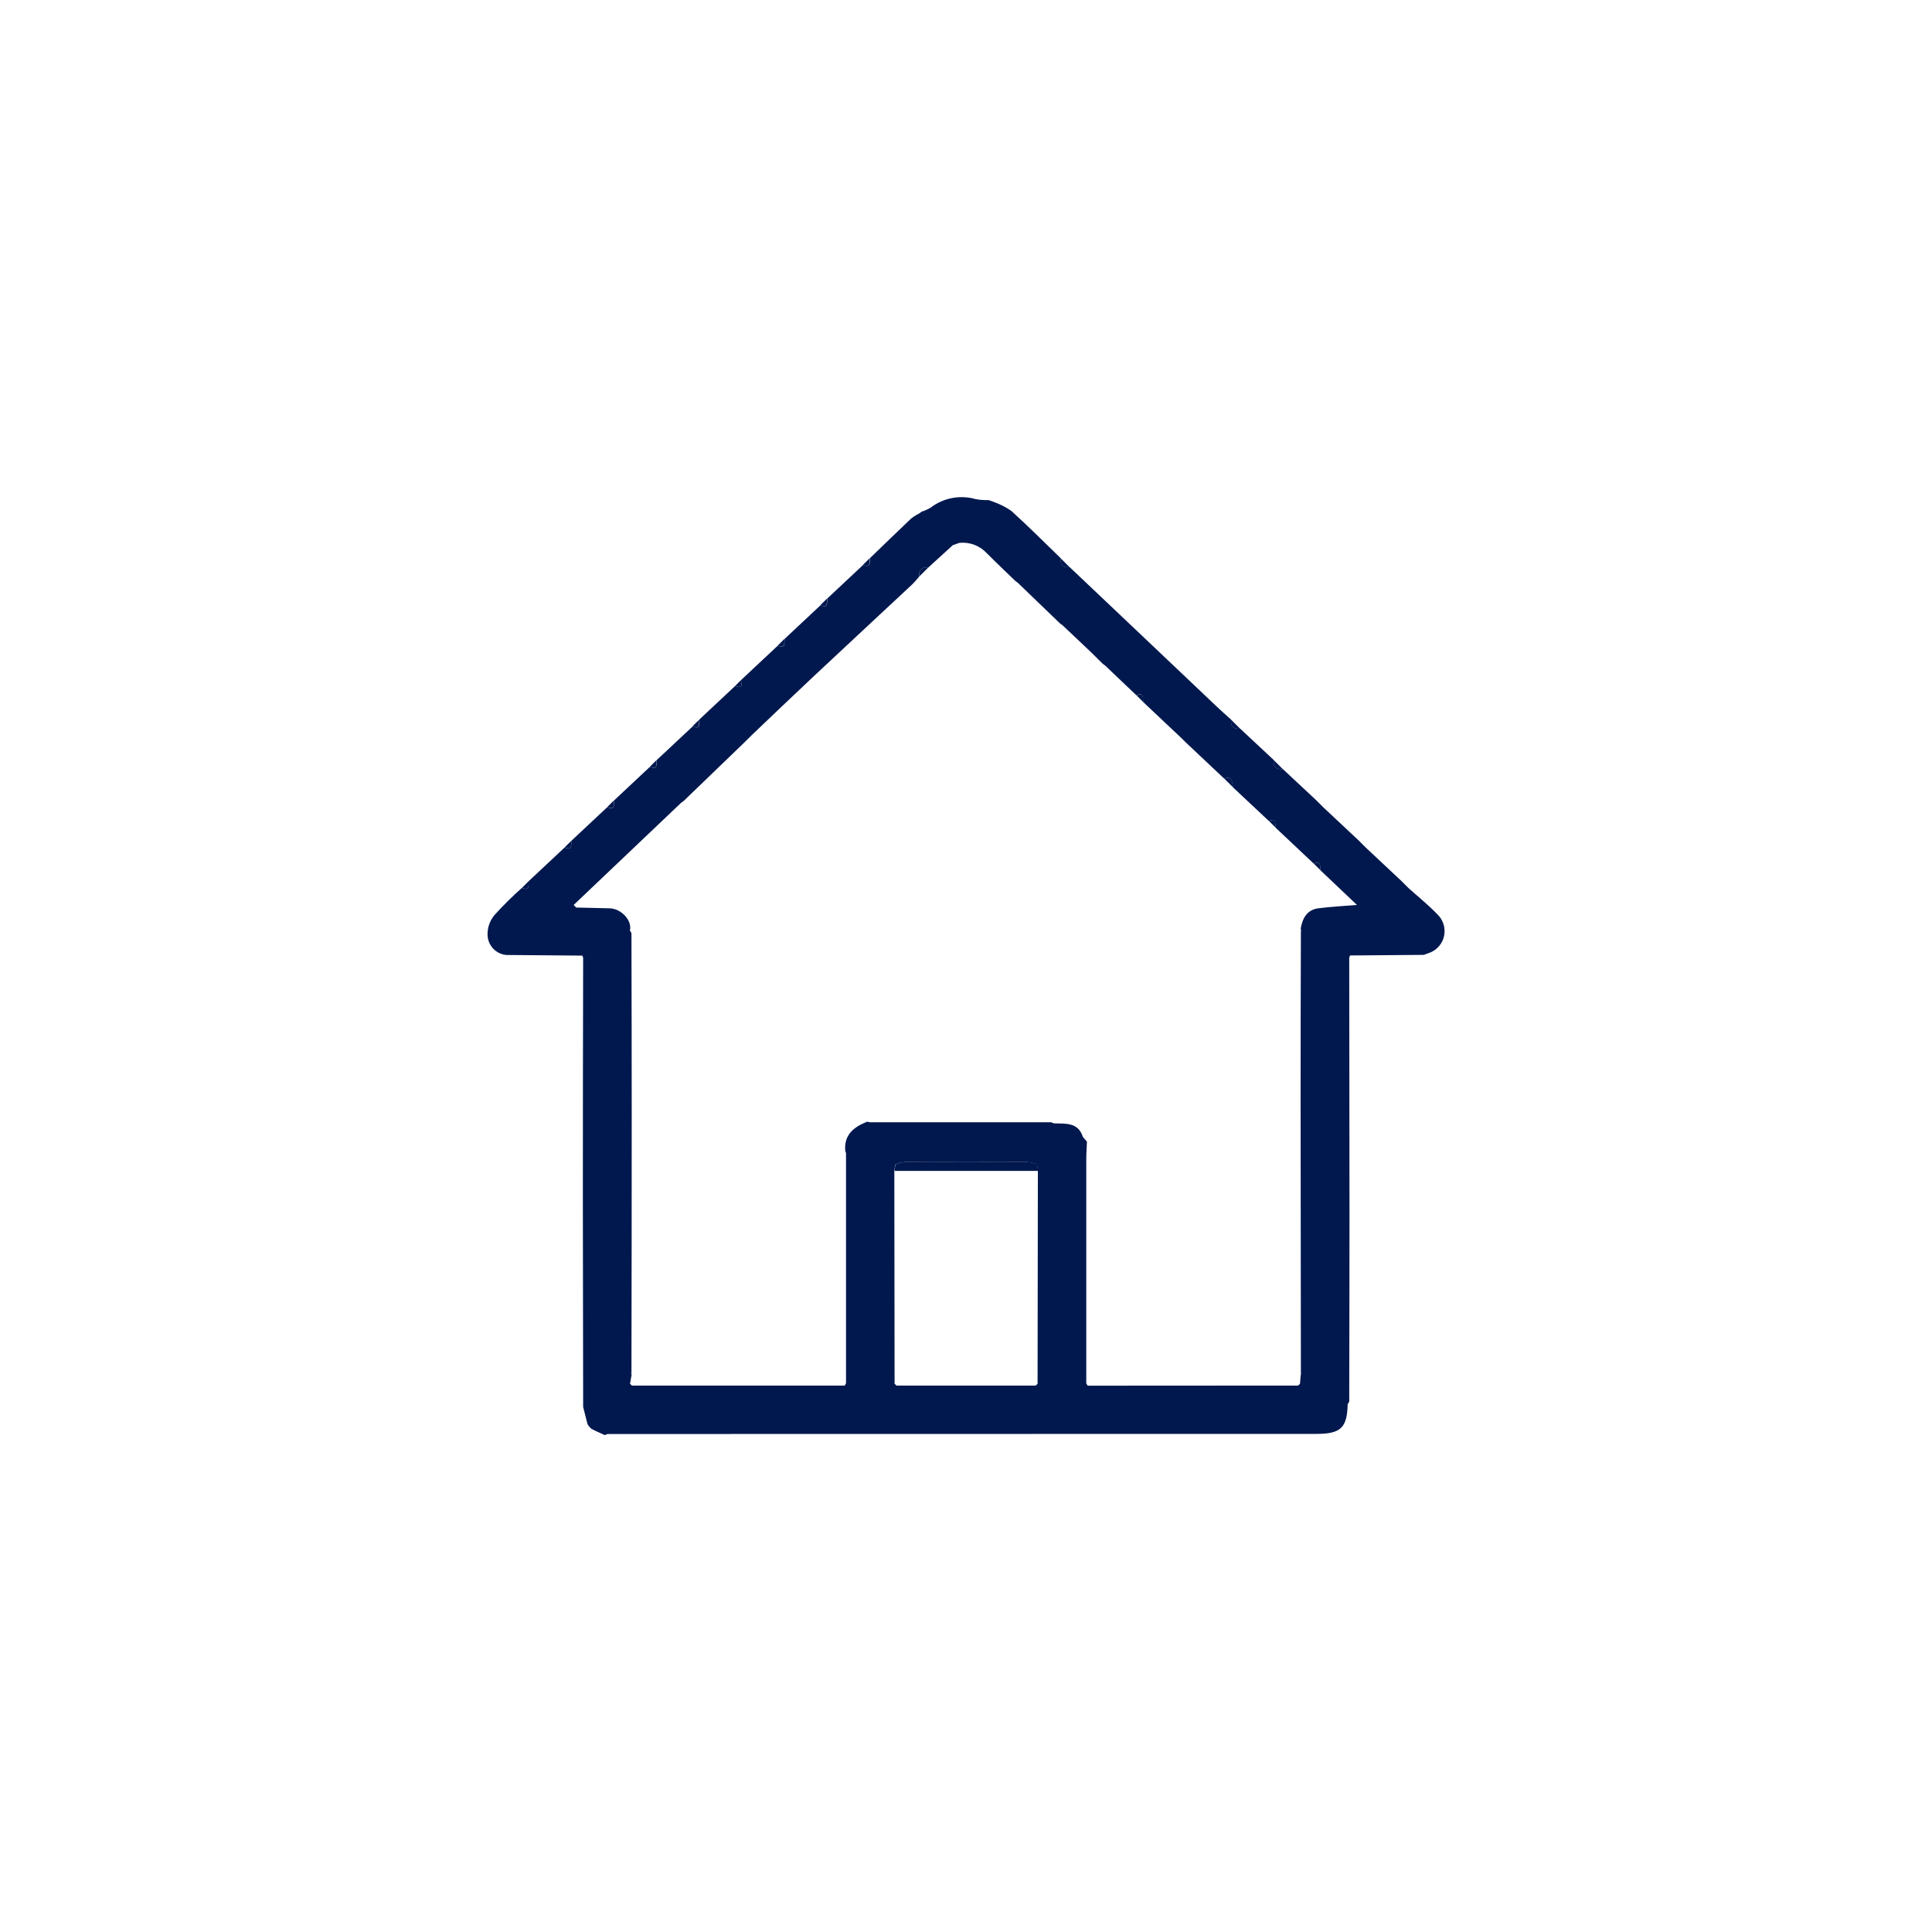 <svg xmlns="http://www.w3.org/2000/svg" xmlns:xlink="http://www.w3.org/1999/xlink" id="Capa_1" viewBox="0 0 800 800"><defs><style>.cls-1{fill:none;}.cls-2{clip-path:url(#clippath);}.cls-3{fill:#00184e;}</style><clipPath id="clippath"><rect class="cls-1" x="201.85" y="205.78" width="396.31" height="388.44"></rect></clipPath></defs><g class="cls-2"><g id="Grupo_69"><path id="Trazado_61" class="cls-3" d="m289.53,297.98l14.88-13.93c3.29,1.44,2.63-1.09,2.79-2.78l14.88-13.93c3.29,1.44,2.63-1.09,2.8-2.78l14.88-13.94c3.29,1.44,2.63-1.09,2.79-2.78l14.88-13.94c3.29,1.44,2.63-1.09,2.79-2.78,5.69-5.48,11.35-11,17.09-16.43,1.03-.8,2.14-1.49,3.31-2.07l1-.74c1.25-.4,2.45-.93,3.6-1.57,5.31-4.14,12.28-5.49,18.76-3.64,1.77.33,3.57.46,5.37.4l1.94.69c2.65.93,5.17,2.2,7.48,3.8,6.99,6.31,13.63,13,20.42,19.55-.25,2.78,1.01,4.03,3.78,3.77l23.76,22.51c12.35,11.71,24.69,23.42,37.04,35.13,1.94,1.86,4,3.64,6,5.45-.25,2.78,1.01,4.04,3.78,3.78l13.87,12.94c-.26,2.78,1,4.03,3.78,3.77l13.86,12.94,2.85,2.85,14.79,13.87,2.85,2.85,14.79,13.87,2.85,2.85c4.08,3.69,8.41,7.11,12.2,11.12,3.73,3.78,3.69,9.86-.09,13.58-1.07,1.05-2.36,1.84-3.79,2.3l-1.94.7-30.55.25c-.11.3-.23.6-.33.9.04,35.44.08,70.87.11,106.31,0,25.84-.07,51.68-.11,77.53l-.65,1.07c-.2,9.7-2.88,12.29-12.8,12.29l-293.65.05-1.16.45-3.62-1.64-1.94-.97-.86-.88-.72-1-1.89-7.43c.12-.09.35-.2.34-.27-.07-.24-.16-.48-.27-.71-.04-28.16-.08-56.32-.12-84.49,0-33.42.04-66.84.12-100.26-.11-.3-.23-.6-.33-.89l-30.56-.26h-.9c-4.35-.38-7.71-3.98-7.79-8.35-.08-2.99.95-5.91,2.88-8.2,3.57-3.96,7.37-7.71,11.36-11.25,3.29,1.44,2.63-1.09,2.79-2.78l14.88-13.93c3.29,1.44,2.63-1.09,2.79-2.78l14.88-13.93c3.29,1.44,2.63-1.09,2.8-2.78l14.88-13.94c3.29,1.44,2.63-1.09,2.79-2.78l14.88-13.93c3.29,1.44,2.63-1.09,2.79-2.78m139.25,275.71l.78-.74c.04-29.37.08-58.75.12-88.11-.19-.97-.11-2.59-.65-2.79-1.56-.64-3.23-.97-4.92-.98-16.1-.06-32.2-.06-48.3,0-1.69.01-3.36.34-4.92.98-.5.21-.43,1.82-.65,2.79.03,29.37.07,58.74.11,88.11l.78.75h57.64Zm-31.48-348.97l-2.83.98-10.14,9.25c-2.77-.26-4.03.99-3.78,3.77-1.02,1.13-1.94,2.35-3.06,3.38-13.65,12.76-27.35,25.45-40.98,38.23-8.56,8.03-17.04,16.17-25.55,24.27l-2.86,2.85-25.13,24.22-1.01.72-44.5,42.31c.72.65.93,1.06,1.16,1.07,4.6.13,9.19.17,13.78.32,4.88.15,9.37,5.13,8.34,9.17.22.36.43.72.65,1.07.04,24.58.12,49.2.11,73.81,0,36.05-.04,72.11-.11,108.16-.11.1-.34.23-.32.28.11.24.23.48.38.7-.21,1.22-.41,2.45-.65,3.68l.78.75h88.1c.18-.31.38-.65.56-.92v-95.29c-.11-.4-.23-.8-.34-1.21-.45-6.63,3.72-9.7,9.1-11.86l1.14.25h75.02l1.16.45c4.81.17,10.02-.56,12,5.62l1.68,1.94c-.1,2.52-.28,5.04-.28,7.56-.03,30.85-.03,61.71,0,92.56l.59.94,87.13-.05.78-.74.3-3.69c.12-.09.34-.21.34-.27-.07-.24-.16-.48-.27-.71-.04-37.76-.08-75.51-.12-113.27,0-23.21.04-46.42.12-69.62.11-.1.34-.23.31-.28-.11-.24-.23-.48-.38-.7.75-4.29,2.64-7.76,7.37-8.35,5.05-.65,10.17-.91,15.91-1.39l-15.08-14.31c-.22-3.43-.49-3.71-2.79-2.77l-15.79-14.88c-.22-3.43-.49-3.71-2.79-2.78l-14.88-13.95c-.51-3.88-.91-4.26-3.72-3.69l-15.79-14.88-1.86-1.85-15.79-14.88c-.22-3.43-.49-3.71-2.79-2.77-4.31-4.12-8.64-8.23-12.97-12.35l-1-.74-1.82-1.79-2.9-2.88-11.91-11.26-1-.72-17.58-16.92-.99-.73c-3.94-3.82-7.93-7.57-11.79-11.46-2.88-3.12-7.05-4.72-11.28-4.32"></path><path id="Trazado_62" class="cls-3" d="m442.93,234.89c-2.78.26-4.04-.99-3.78-3.77l3.78,3.77"></path><path id="Trazado_63" class="cls-3" d="m513.52,301.75c-2.78.26-4.04-.99-3.78-3.77l3.78,3.77"></path><path id="Trazado_64" class="cls-3" d="m531.18,318.47c-2.78.26-4.04-.99-3.78-3.77l3.78,3.77"></path><path id="Trazado_65" class="cls-3" d="m360.13,231.12c-.17,1.69.49,4.22-2.79,2.78l2.79-2.78"></path><path id="Trazado_66" class="cls-3" d="m218.94,364.84c-.17,1.69.49,4.22-2.79,2.78l2.79-2.78"></path><path id="Trazado_67" class="cls-3" d="m342.48,247.83c-.17,1.69.49,4.22-2.79,2.77l2.79-2.77Z"></path><path id="Trazado_68" class="cls-3" d="m324.83,264.54c-.17,1.69.49,4.22-2.79,2.78l2.79-2.78"></path><path id="Trazado_69" class="cls-3" d="m236.59,348.12c-.17,1.69.49,4.22-2.79,2.78l2.79-2.78"></path><path id="Trazado_70" class="cls-3" d="m307.19,281.26c-.17,1.69.49,4.22-2.79,2.78l2.79-2.78"></path><path id="Trazado_71" class="cls-3" d="m289.53,297.98c-.17,1.69.49,4.22-2.79,2.78l2.79-2.78"></path><path id="Trazado_72" class="cls-3" d="m254.24,331.41c-.17,1.69.49,4.22-2.79,2.78l2.79-2.78"></path><path id="Trazado_73" class="cls-3" d="m271.89,314.7c-.17,1.69.49,4.22-2.79,2.78l2.79-2.78Z"></path><path id="Trazado_74" class="cls-3" d="m565.54,350.97l-2.86-2.85,2.86,2.85"></path><path id="Trazado_75" class="cls-3" d="m547.9,334.26l-2.86-2.85,2.86,2.85"></path><path id="Trazado_76" class="cls-3" d="m583.19,367.69l-2.86-2.85,2.86,2.85"></path><path id="Trazado_77" class="cls-3" d="m589.6,395.39l1.94-.71-1.94.71"></path><path id="Trazado_78" class="cls-3" d="m244.89,591.58l1.94.97-1.94-.97"></path><path id="Trazado_79" class="cls-3" d="m250.46,594.23l1.16-.45-1.16.45"></path><path id="Trazado_80" class="cls-3" d="m241.16,395.64l.33.89-.33-.89"></path><path id="Trazado_81" class="cls-3" d="m558.72,396.54l.34-.9-.34.9"></path><path id="Trazado_82" class="cls-3" d="m381.52,211.87l-1,.74,1-.74"></path><path id="Trazado_83" class="cls-3" d="m558.06,581.45l.65-1.07-.65,1.07"></path><path id="Trazado_84" class="cls-3" d="m241.49,581.3c.11.23.21.46.27.71,0,.06-.22.18-.34.27,0-.33.04-.65.06-.98"></path><path id="Trazado_85" class="cls-3" d="m243.29,589.69l.72,1-.72-1"></path><path id="Trazado_86" class="cls-3" d="m209.7,395.4h.89l-.45.12-.45-.11"></path><path id="Trazado_87" class="cls-3" d="m429.78,484.84h-59.36c.19-.97.11-2.59.65-2.79,1.56-.64,3.23-.97,4.92-.98,16.1-.06,32.2-.06,48.3,0,1.69.01,3.35.34,4.92.98.51.21.43,1.82.65,2.79"></path><path id="Trazado_88" class="cls-3" d="m510.6,326.03l-3.72-3.69c2.8-.57,3.23-.17,3.72,3.69"></path><path id="Trazado_89" class="cls-3" d="m384.42,234.96l-3.78,3.77c-.25-2.78,1.01-4.03,3.78-3.77"></path><path id="Trazado_90" class="cls-3" d="m546.82,360.39l-2.79-2.77c2.3-.93,2.59-.65,2.79,2.77"></path><path id="Trazado_91" class="cls-3" d="m473.44,290.74l-2.79-2.77c2.3-.93,2.59-.65,2.79,2.77"></path><path id="Trazado_92" class="cls-3" d="m528.25,342.75l-2.77-2.77c2.3-.93,2.59-.65,2.79,2.77"></path><path id="Trazado_93" class="cls-3" d="m311.03,304.61l-2.85,2.85,2.85-2.85"></path><path id="Trazado_94" class="cls-3" d="m454.87,273.1l-2.9-2.88,2.9,2.88"></path><path id="Trazado_95" class="cls-3" d="m491.09,307.46l-1.86-1.85,1.86,1.85"></path><path id="Trazado_96" class="cls-3" d="m448.42,470.76l1.68,1.94-1.68-1.94"></path><path id="Trazado_97" class="cls-3" d="m397.39,224.74l-2.82.98,2.83-.98"></path><path id="Trazado_98" class="cls-3" d="m435.25,464.66l1.16.45-1.16-.45"></path><path id="Trazado_99" class="cls-3" d="m260.84,385.26l.65,1.07-.65-1.07"></path><path id="Trazado_100" class="cls-3" d="m359.16,464.44l1.14.25-1.14-.25"></path><path id="Trazado_101" class="cls-3" d="m538.72,385.4l-.06-.98c.15.22.27.46.38.7,0,.05-.2.19-.32.28"></path><path id="Trazado_102" class="cls-3" d="m421.45,241.26l-.99-.74.99.74"></path><path id="Trazado_103" class="cls-3" d="m440.03,258.9l-.99-.74.99.74"></path><path id="Trazado_104" class="cls-3" d="m350.41,477.5c-.11-.4-.23-.81-.34-1.21.11.4.23.8.34,1.21"></path><path id="Trazado_105" class="cls-3" d="m457.69,275.62l-1-.77,1,.74"></path><path id="Trazado_106" class="cls-3" d="m261.49,568.32l.06.98c-.15-.22-.27-.46-.38-.7,0-.05.2-.19.32-.28"></path><path id="Trazado_107" class="cls-3" d="m538.65,569.27l.06-.98c.11.23.2.46.27.71,0,.07-.21.18-.34.27"></path><path id="Trazado_108" class="cls-3" d="m349.81,573.73l.56-.92-.56.92"></path><path id="Trazado_109" class="cls-3" d="m449.8,572.79l.58.94-.58-.94Z"></path></g></g></svg>